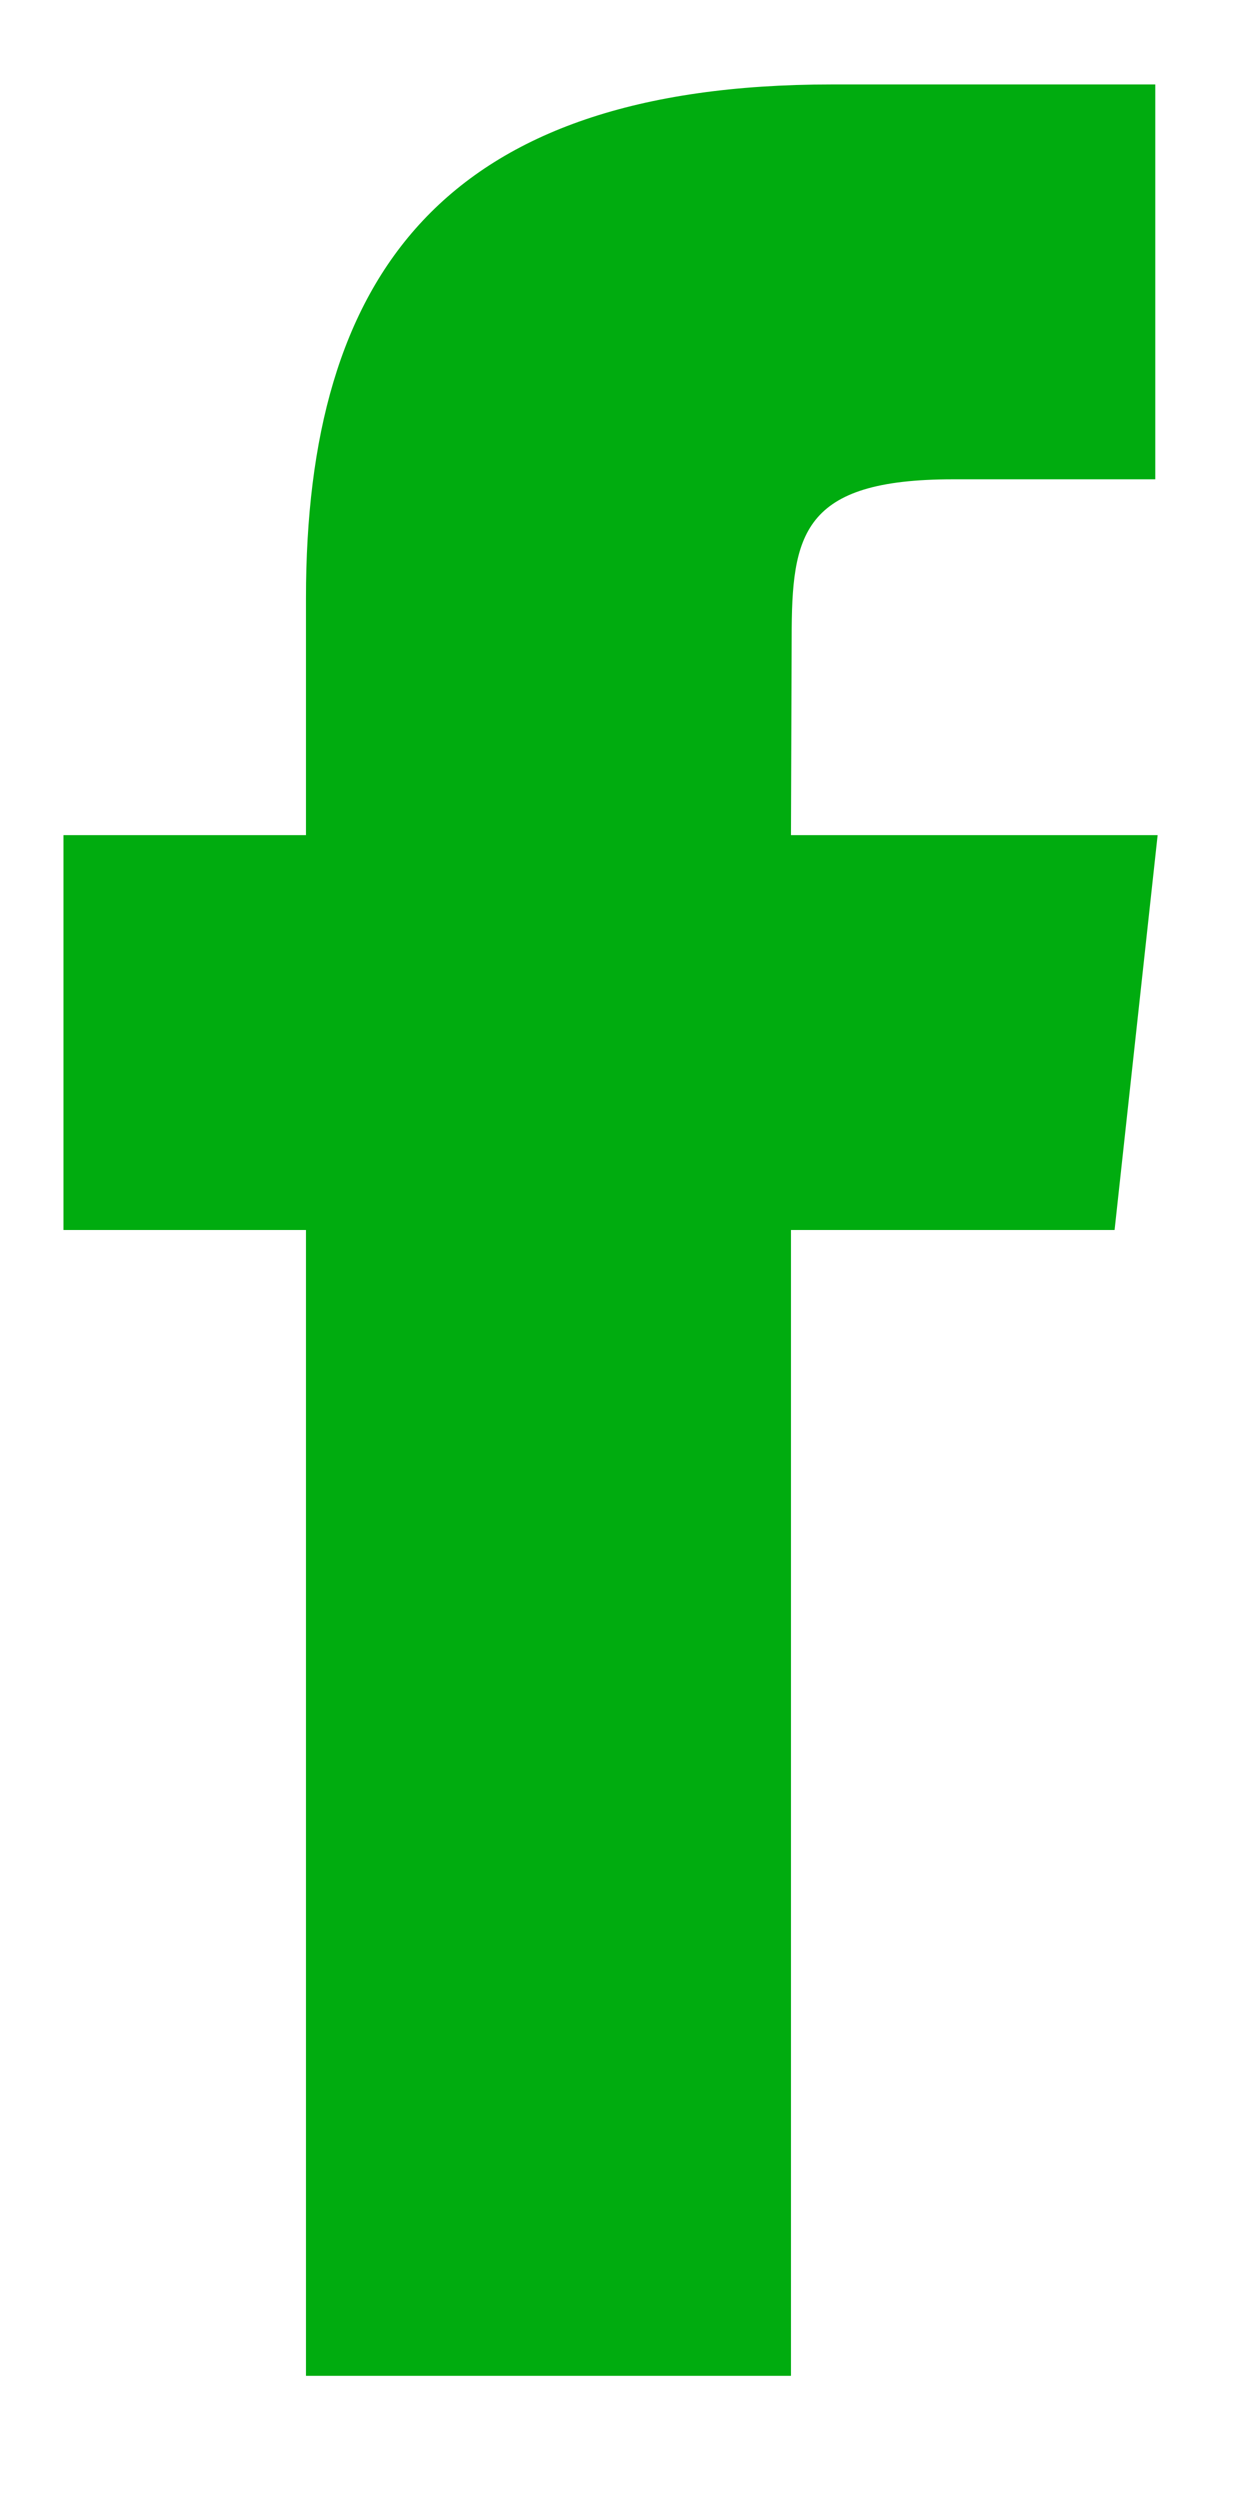 <svg xmlns="http://www.w3.org/2000/svg" width="9" height="18" viewBox="0 0 9 18">
    <g fill="none" fill-rule="evenodd">
        <path d="M0 0H31.508V31.562H0z" transform="translate(-11 -8)"/>
        <path fill="#00AC0F" d="M16.696 25.106h-3.493v-8.25h-1.746v-2.843h1.746v-1.707c0-2.319.985-3.698 3.785-3.698h2.33v2.843h-1.456c-1.09 0-1.162.398-1.162 1.14l-.005 1.422h2.64l-.31 2.843h-2.33v8.25z" transform="translate(-11 -8)"/>
    </g>
</svg>
